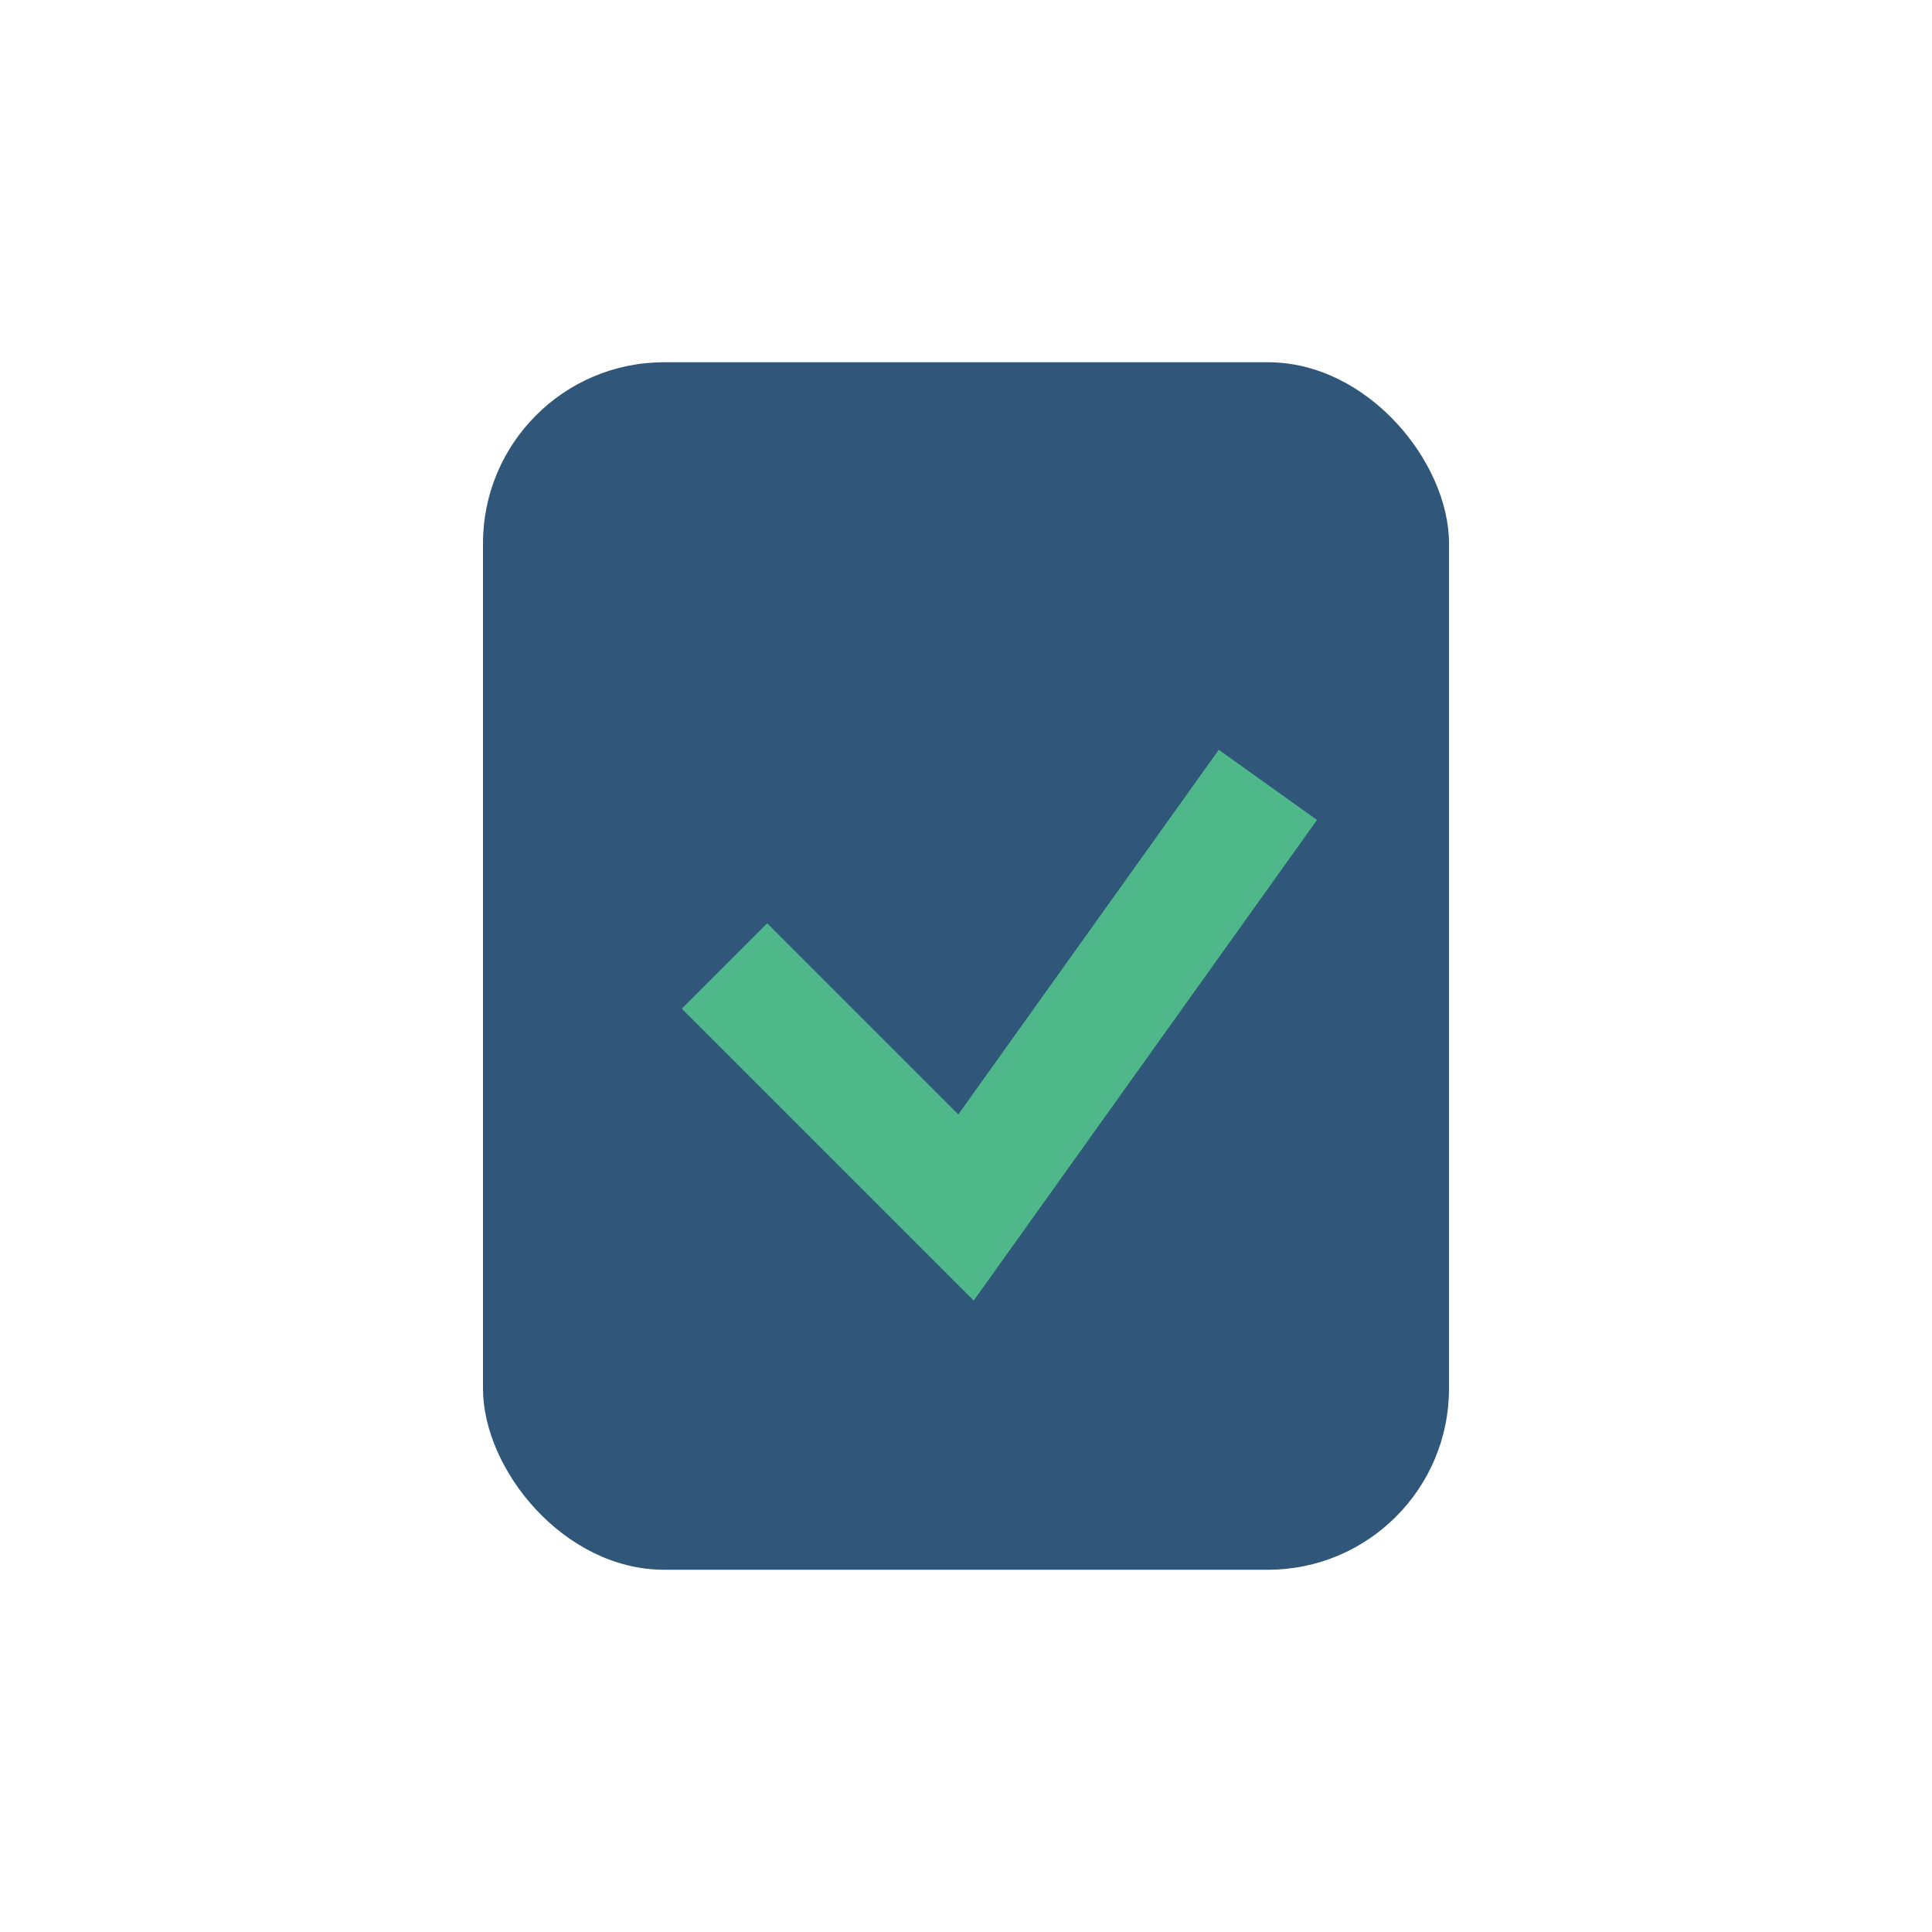 <?xml version="1.0" encoding="UTF-8"?>
<svg xmlns="http://www.w3.org/2000/svg" width="32" height="32" viewBox="0 0 32 32"><rect x="8" y="6" width="16" height="20" rx="3" fill="#305679"/><path d="M12 16l4 4 5-7" stroke="#4EB88A" stroke-width="2" fill="none"/></svg>